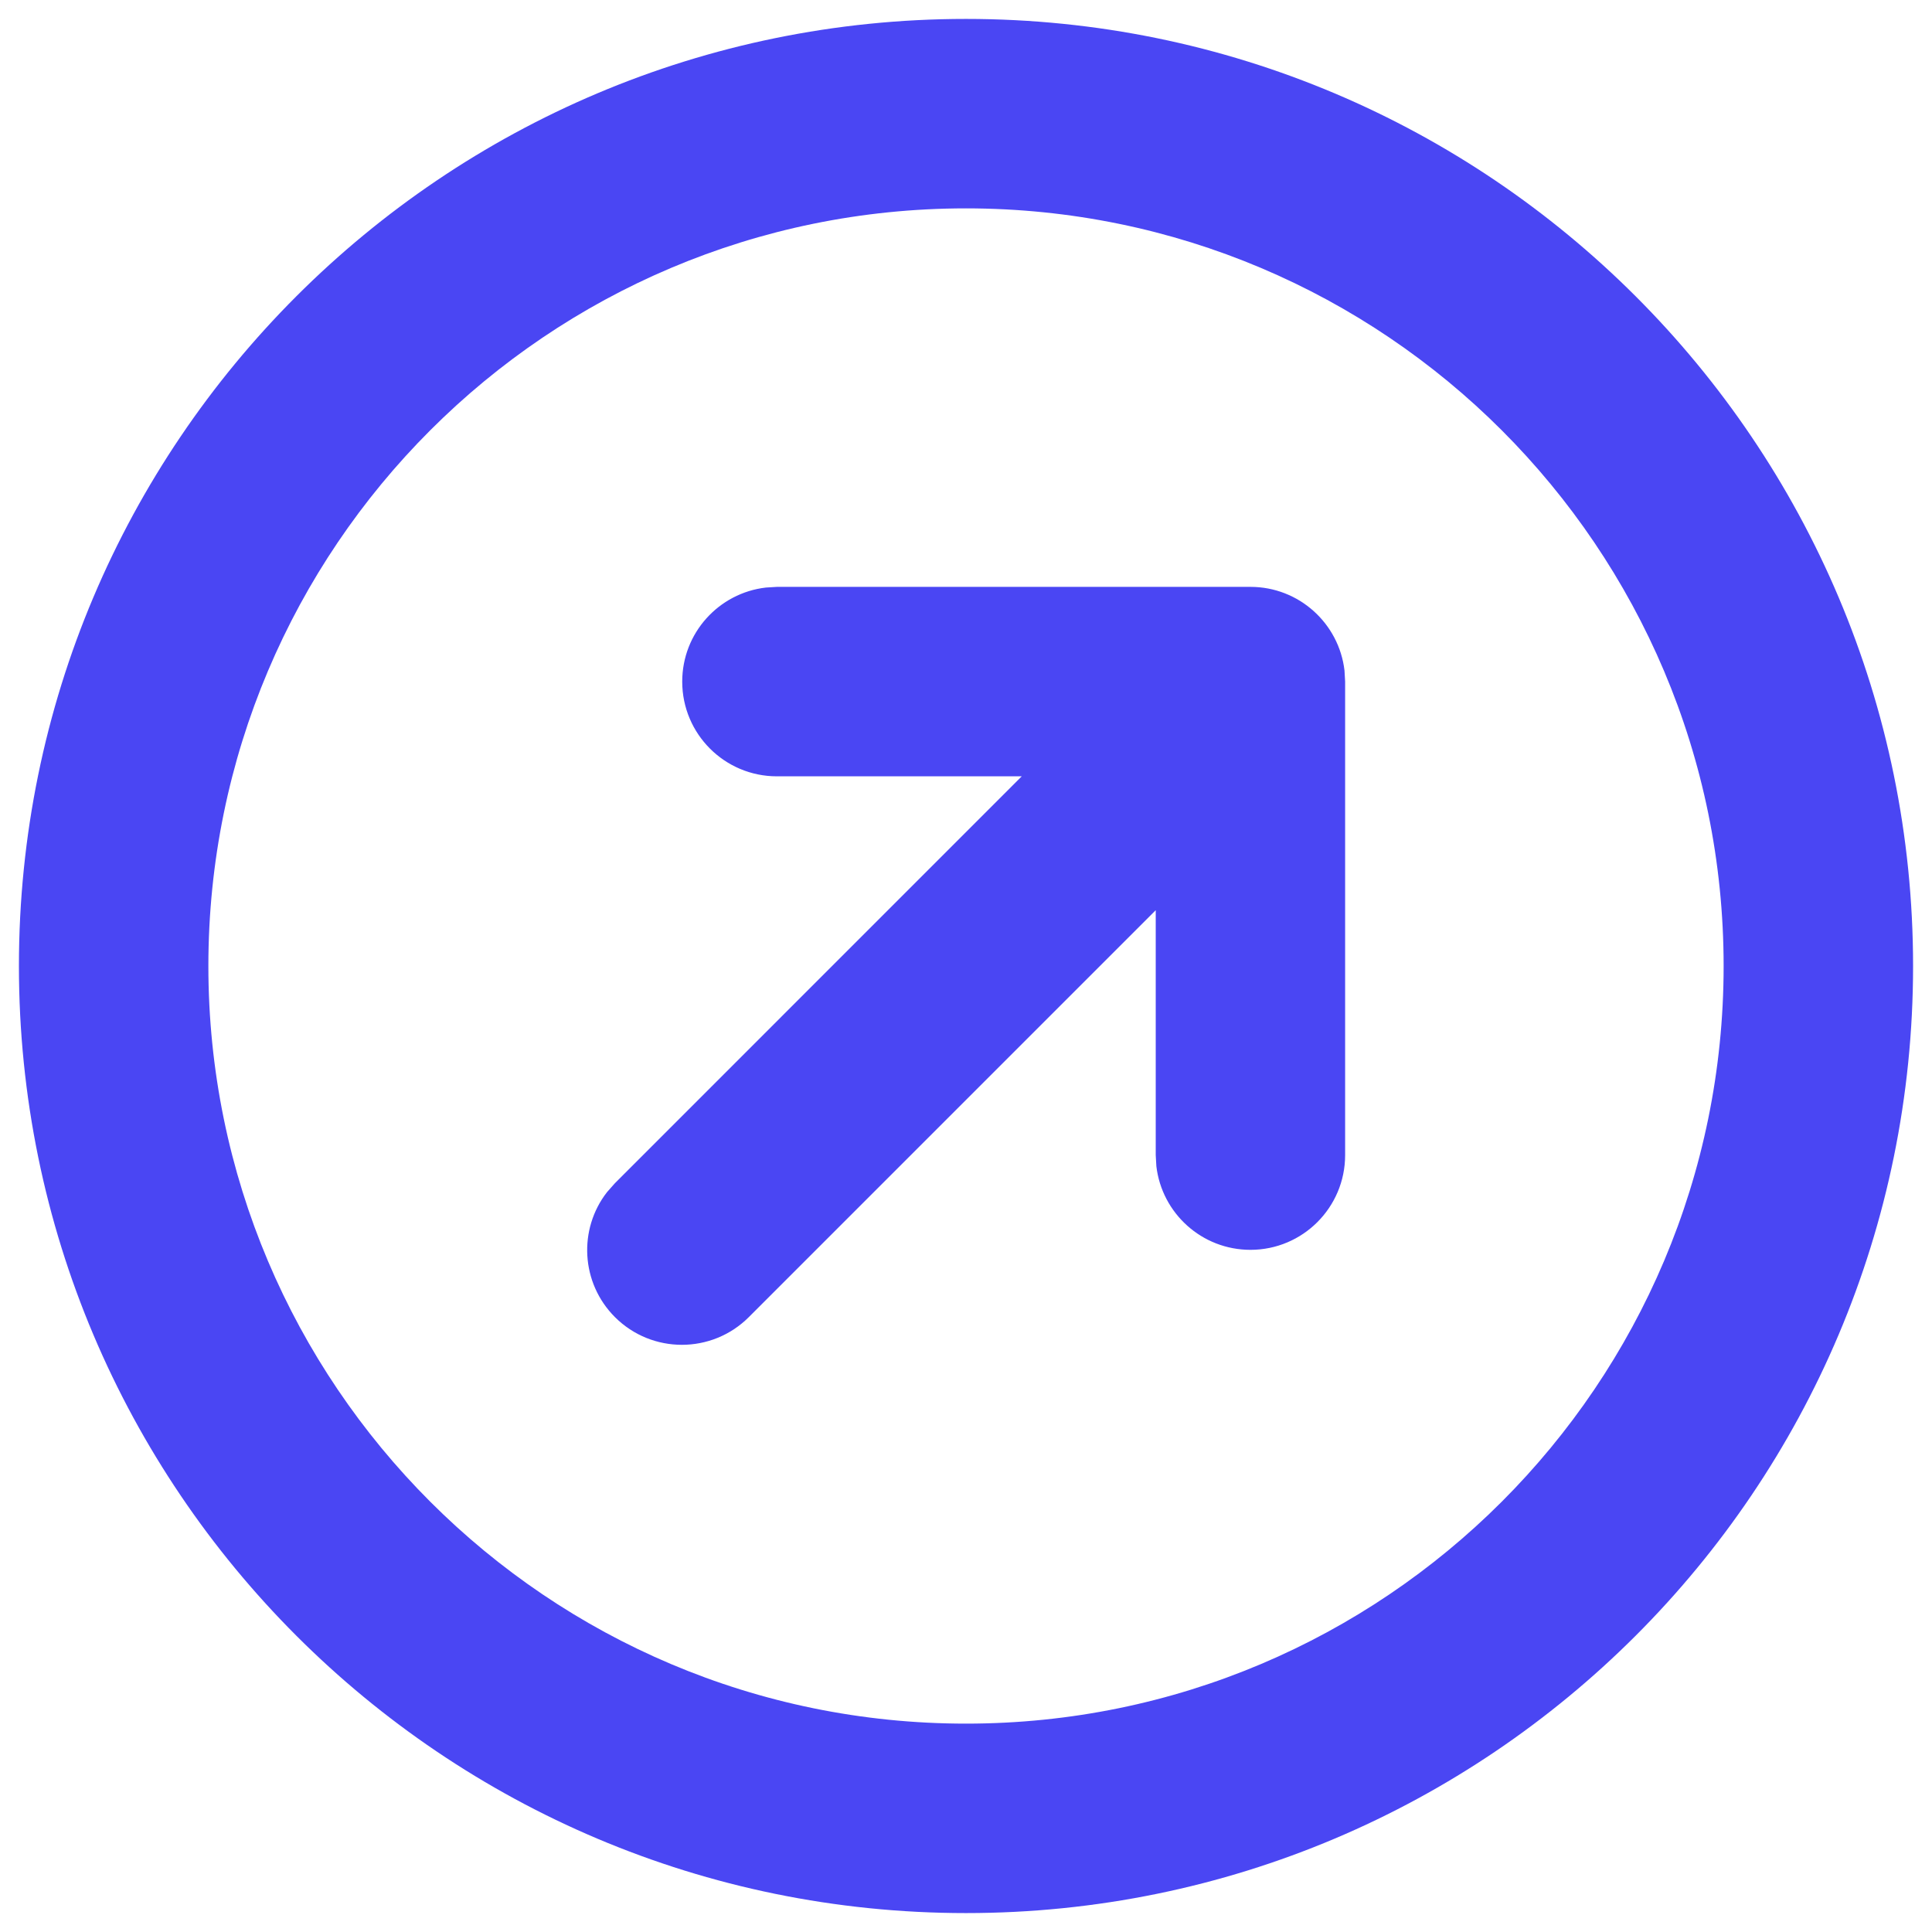 <svg width="34" height="34" viewBox="0 0 34 34" fill="none" xmlns="http://www.w3.org/2000/svg">
<path d="M17 0.333C26.205 0.333 33.667 7.795 33.667 17C33.667 26.205 26.205 33.667 17 33.667C7.795 33.667 0.333 26.205 0.333 17C0.333 7.795 7.795 0.333 17 0.333ZM17 3.667C9.636 3.667 3.667 9.636 3.667 17C3.667 24.364 9.636 30.333 17 30.333C24.364 30.333 30.333 24.364 30.333 17C30.333 9.636 24.364 3.667 17 3.667ZM22.006 10.328C22.86 10.328 23.565 10.972 23.661 11.801L23.672 11.995V20.328C23.672 21.249 22.926 21.995 22.006 21.995C21.151 21.995 20.447 21.352 20.35 20.523L20.339 20.328V16.018L13.178 23.179C12.528 23.829 11.472 23.829 10.822 23.179C10.221 22.578 10.174 21.632 10.683 20.979L10.822 20.822L17.981 13.662H13.672C12.752 13.662 12.006 12.916 12.006 11.995C12.006 11.14 12.649 10.436 13.478 10.34L13.672 10.328H22.006Z" fill="#4A46F3"/>
</svg>
